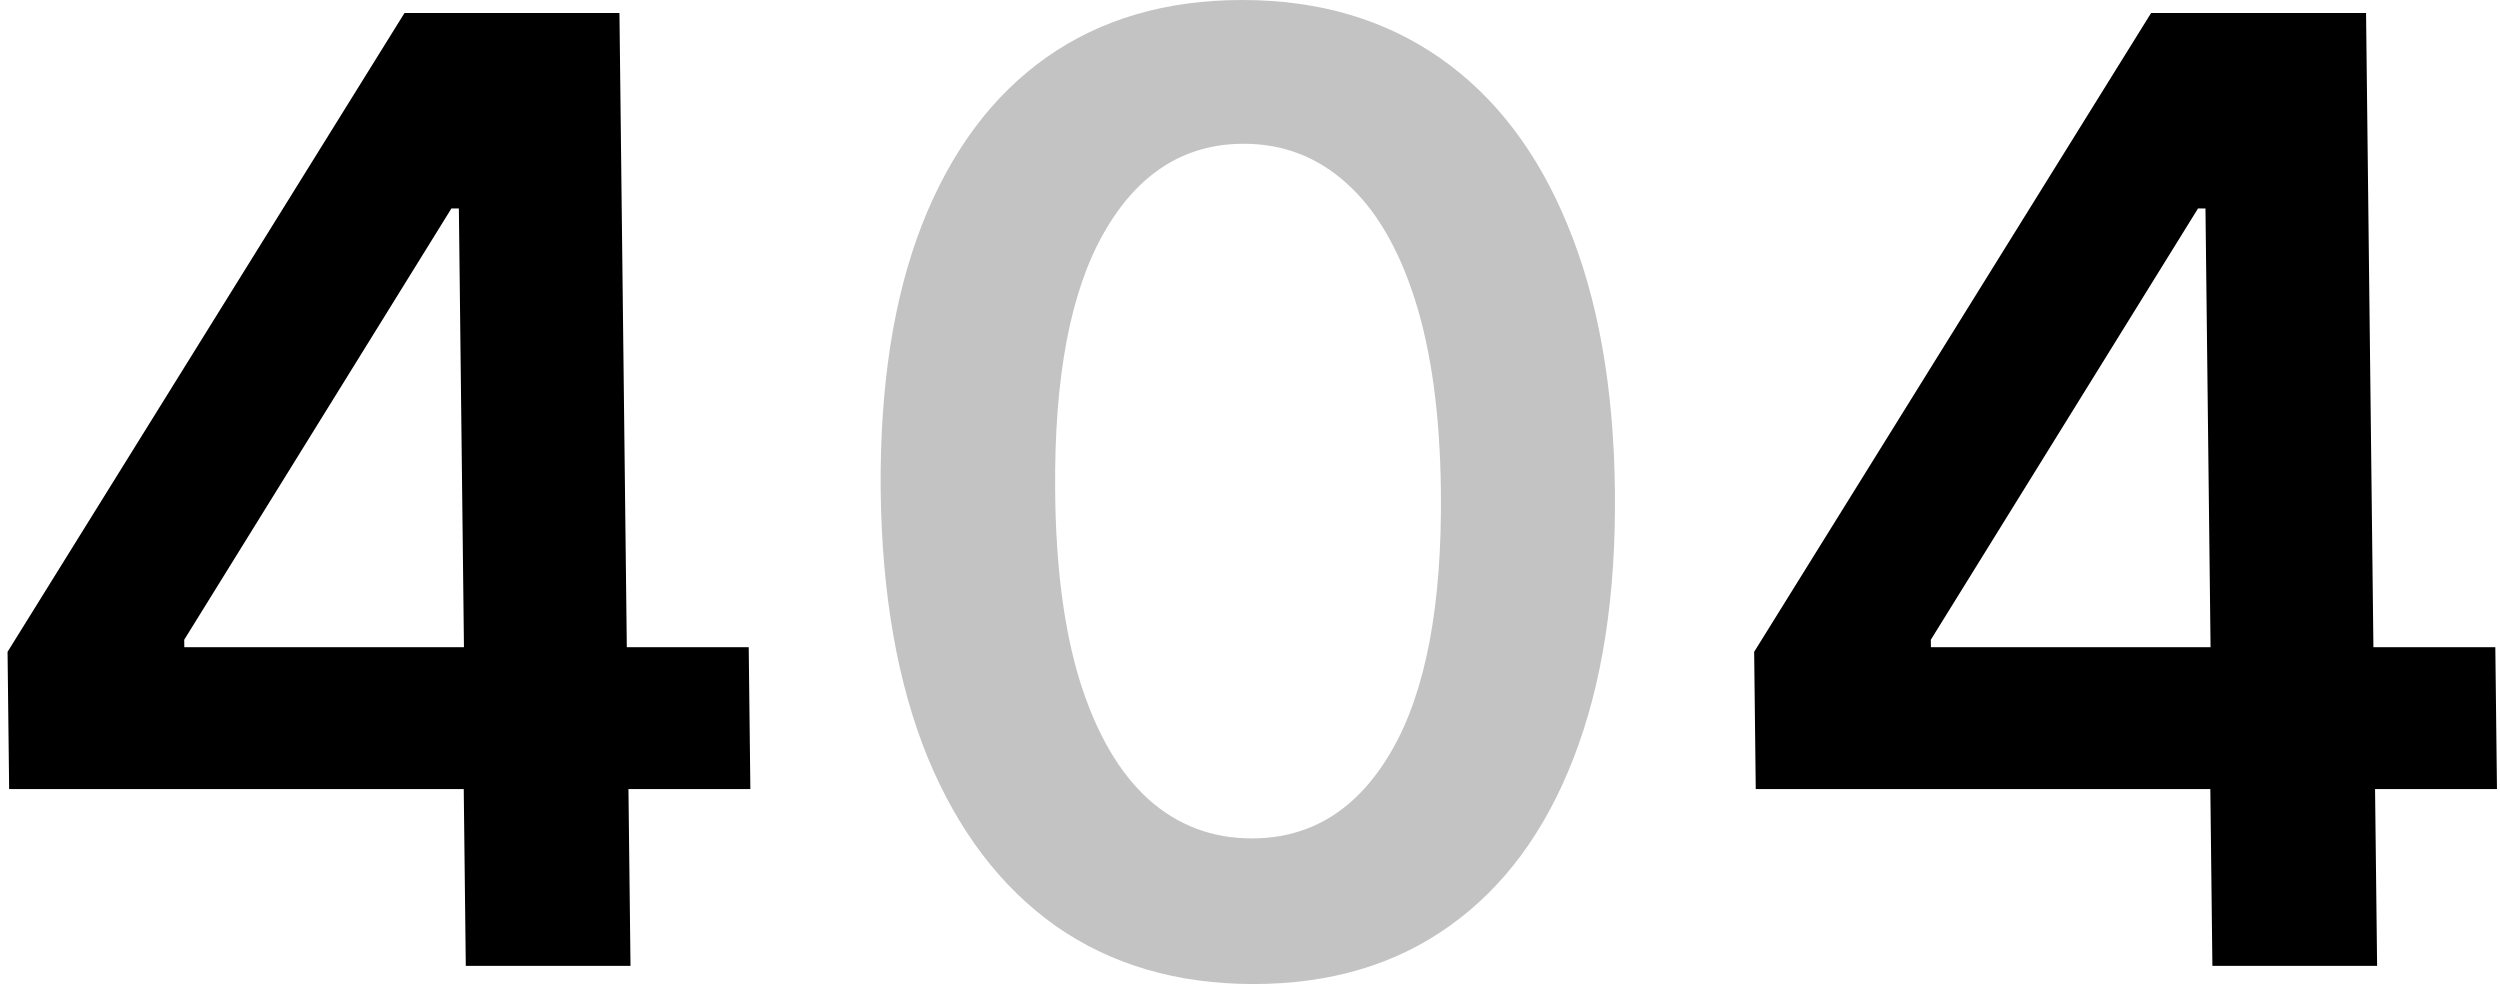 <svg width="954" height="376" viewBox="0 0 954 376" fill="none" xmlns="http://www.w3.org/2000/svg">
<path d="M3.49 301.116L2.883 248.74L154.353 4.971H198.032L198.897 79.54H172.263L70.301 244.124L70.334 246.965H285.71L286.338 301.116H3.49ZM177.745 368.583L176.778 285.137L177.216 261.701L174.239 4.971H236.384L240.6 368.583H177.745ZM669.994 301.116L669.386 248.74L820.857 4.971H864.536L865.401 79.54H838.767L736.805 244.124L736.837 246.965H952.214L952.842 301.116H669.994ZM844.249 368.583L843.281 285.137L843.72 261.701L840.743 4.971H902.888L907.104 368.583H844.249Z" fill="black"/>
<path d="M478.34 375.507C449.103 375.507 423.922 368.11 402.799 353.314C381.793 338.401 365.504 316.918 353.934 288.866C342.48 260.695 336.524 226.784 336.064 187.132C335.722 147.481 340.954 113.747 351.758 85.932C362.68 57.998 378.472 36.693 399.135 22.016C419.917 7.339 444.867 -2.75445e-06 473.987 -2.75445e-06C503.106 -2.75445e-06 528.226 7.339 549.348 22.016C570.47 36.693 586.756 57.998 598.207 85.932C609.776 113.865 615.79 147.599 616.249 187.132C616.71 226.902 611.481 260.873 600.562 289.043C589.761 317.095 573.97 338.519 553.189 353.314C532.528 368.11 507.578 375.507 478.34 375.507ZM477.696 319.936C500.423 319.936 518.227 308.751 531.107 286.38C544.103 263.891 550.349 230.808 549.842 187.132C549.507 158.252 546.208 133.987 539.943 114.339C533.678 94.691 524.984 79.895 513.86 69.953C502.735 59.892 489.656 54.861 474.623 54.861C452.014 54.861 434.27 66.106 421.392 88.595C408.512 110.966 402.264 143.811 402.648 187.132C402.866 216.131 406.048 240.514 412.196 260.281C418.462 280.047 427.158 294.961 438.283 305.022C449.407 314.965 462.544 319.936 477.696 319.936Z" fill="#C3C3C3"/>
</svg>

